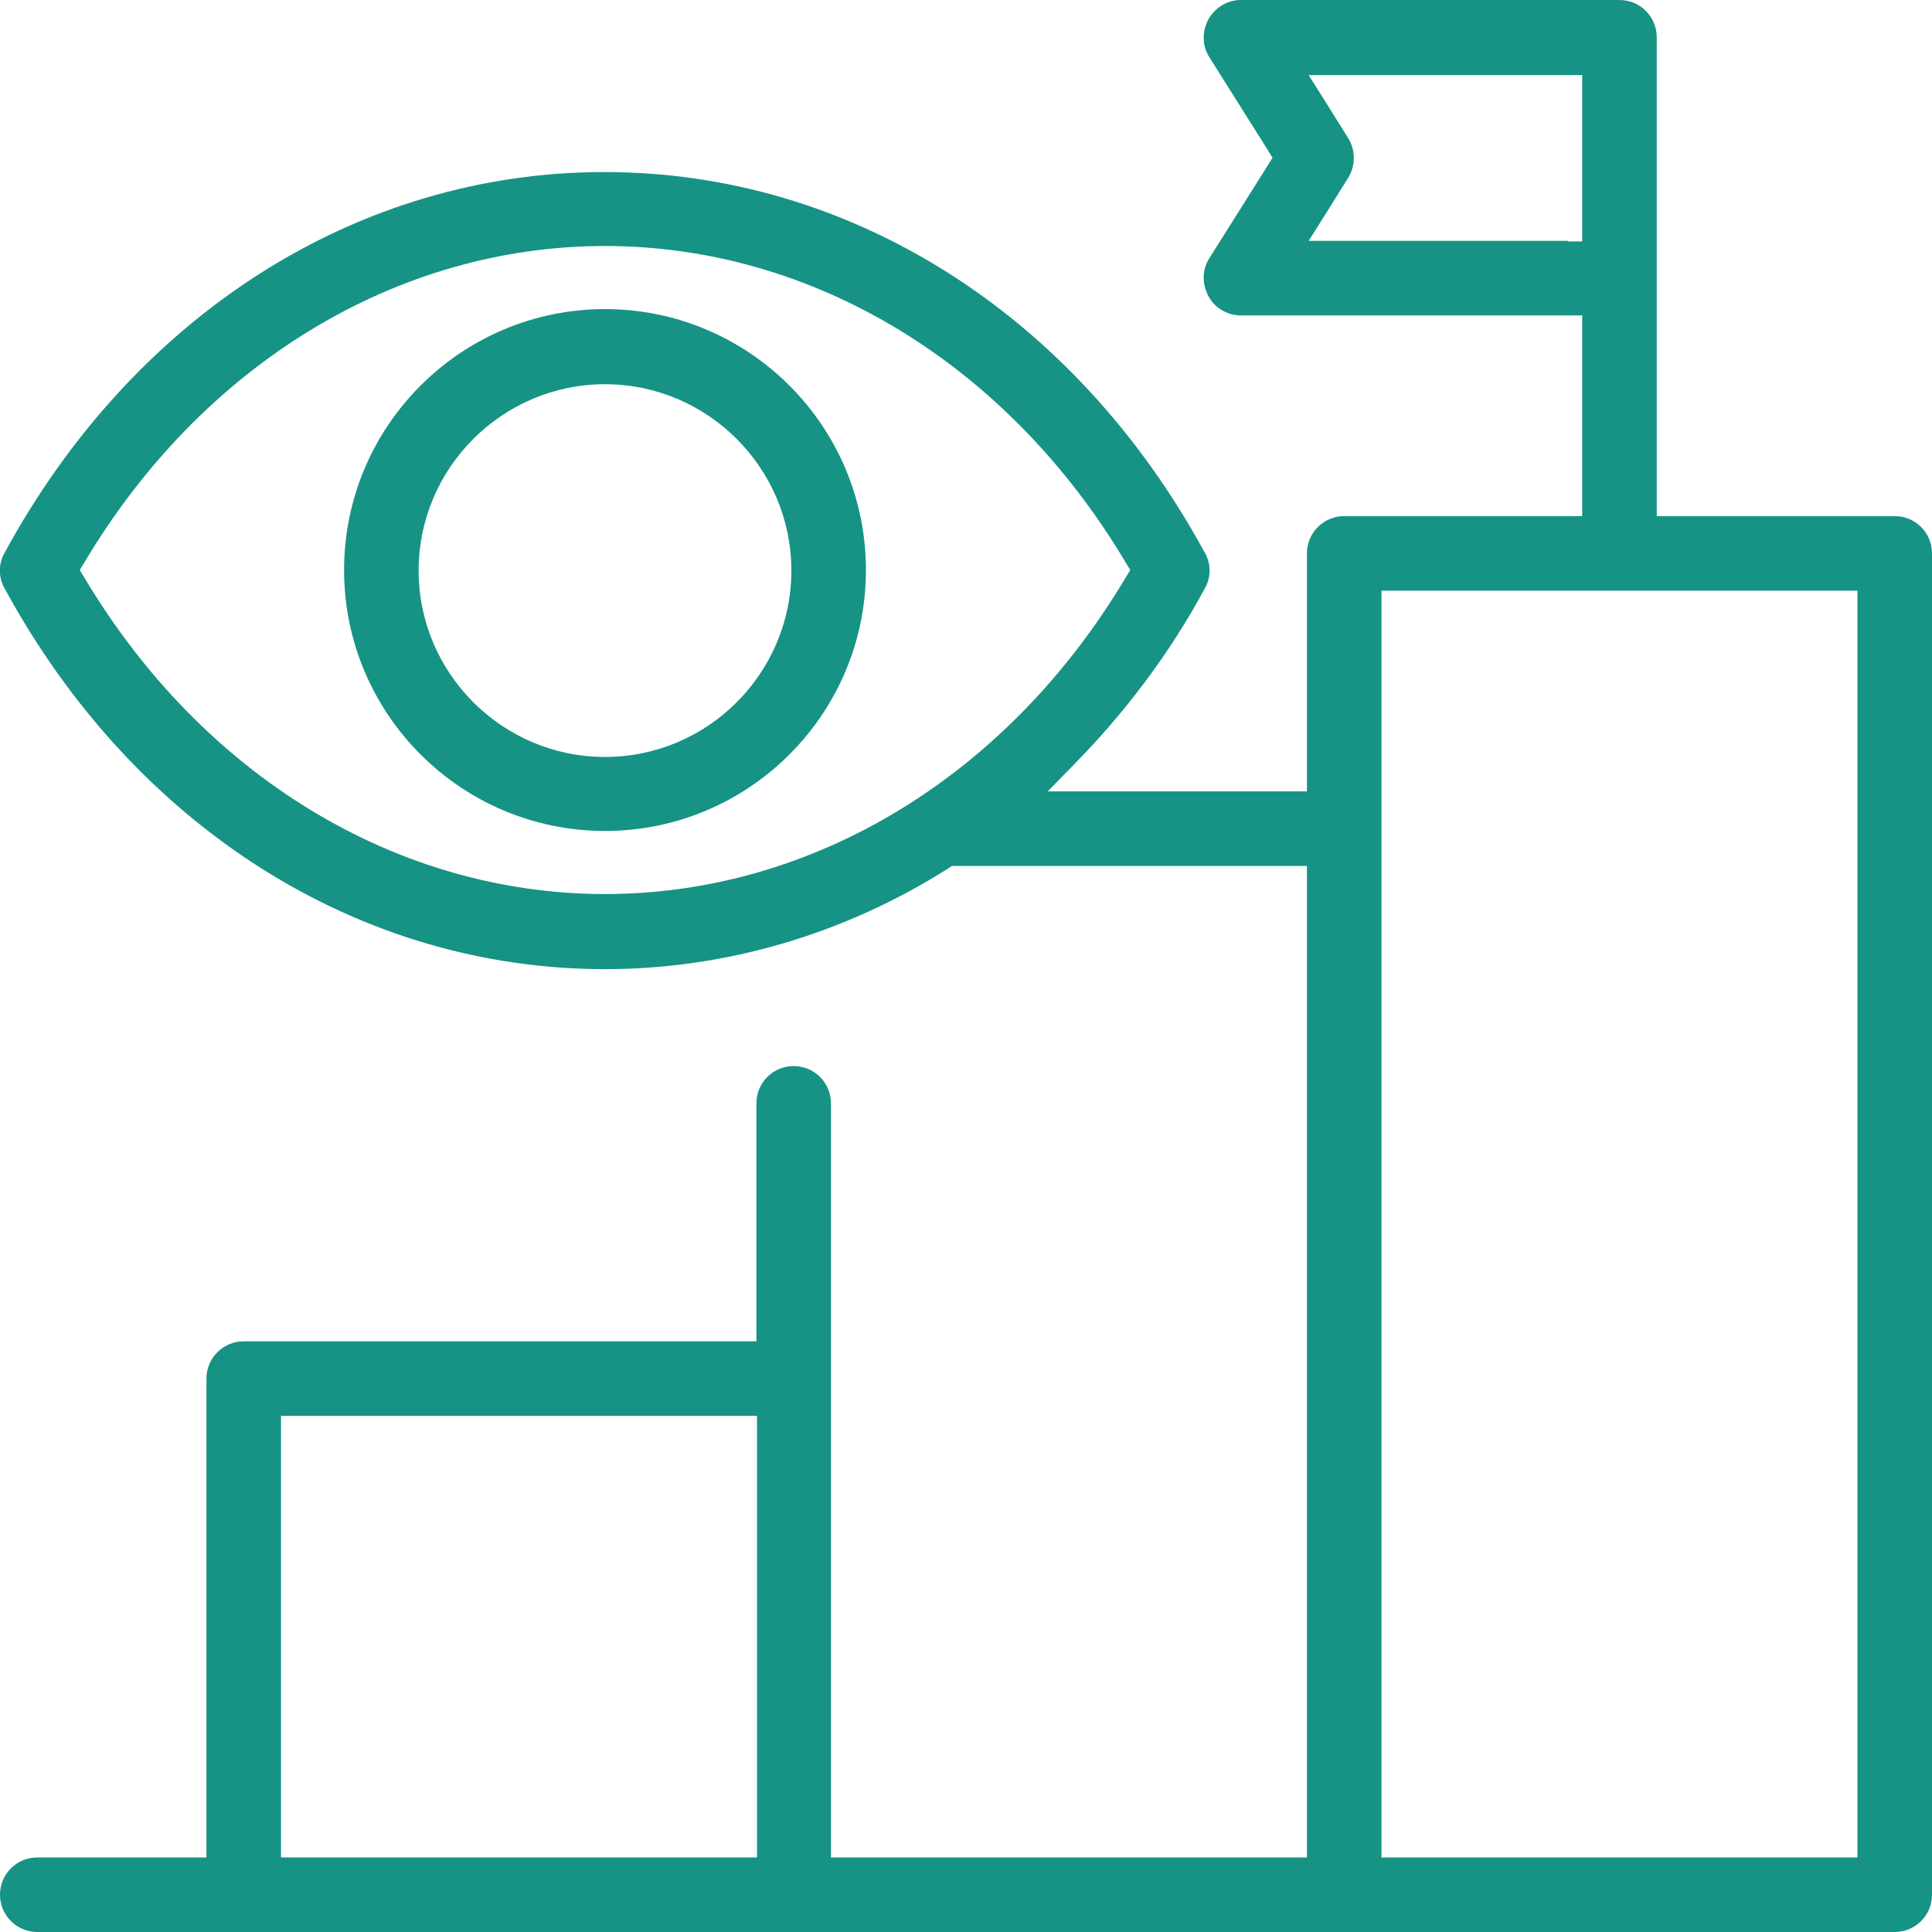 <?xml version="1.0" encoding="UTF-8"?>
<svg xmlns="http://www.w3.org/2000/svg" id="Capa_1" viewBox="0 0 33.69 33.69">
  <defs>
    <style>.cls-1{fill:#169385;}</style>
  </defs>
  <path class="cls-1" d="M33.04,9h-4.15V.65c0-.36-.29-.65-.65-.65h-6.6c-.24,0-.45.13-.57.34-.11.21-.11.46.02.66l1.02,1.62.08.13-.08.13-1.02,1.62c-.13.2-.13.45-.02.66.11.21.33.34.57.34h5.95v3.5h-4.15c-.36,0-.65.29-.65.65v4.15h-4.52l.42-.43c.93-.94,1.71-1.98,2.32-3.11.11-.19.11-.43,0-.62-2.26-4.16-6.18-6.64-10.47-6.64S2.34,5.48.08,9.64c-.11.19-.11.43,0,.62,2.26,4.16,6.18,6.64,10.47,6.64,2.1,0,4.18-.61,5.99-1.76l.06-.04h6.19v17.29h-8.3v-13.15c0-.36-.29-.65-.65-.65s-.65.29-.65.65v4.15H4.25c-.36,0-.65.29-.65.65v8.35H.65C.29,32.39,0,32.68,0,33.04s.29.65.65.65h32.39c.36,0,.65-.29.65-.65V9.65c0-.36-.29-.65-.65-.65ZM10.55,15.59c-3.63,0-7.02-2.06-9.08-5.52l-.08-.13.08-.13c2.06-3.46,5.45-5.52,9.08-5.52s7.02,2.06,9.08,5.52l.08.13-.08.13c-2.06,3.46-5.45,5.52-9.08,5.52ZM13.2,24.94v7.45H4.9v-7.7h8.3v.25ZM27.34,4.2h-4.52l.24-.38.45-.72c.13-.21.13-.48,0-.69l-.45-.72-.24-.38h4.77v2.9h-.25ZM32.39,10.55v21.84h-8.3V10.3h8.3v.25Z"></path>
  <path class="cls-1" d="M10.55,14.49c2.51,0,4.55-2.04,4.55-4.55s-2.04-4.55-4.55-4.55-4.55,2.04-4.55,4.55,2.04,4.55,4.55,4.55ZM10.55,6.7c1.79,0,3.25,1.46,3.25,3.25s-1.46,3.25-3.25,3.25-3.25-1.46-3.25-3.25,1.46-3.25,3.25-3.25Z"></path>
</svg>
